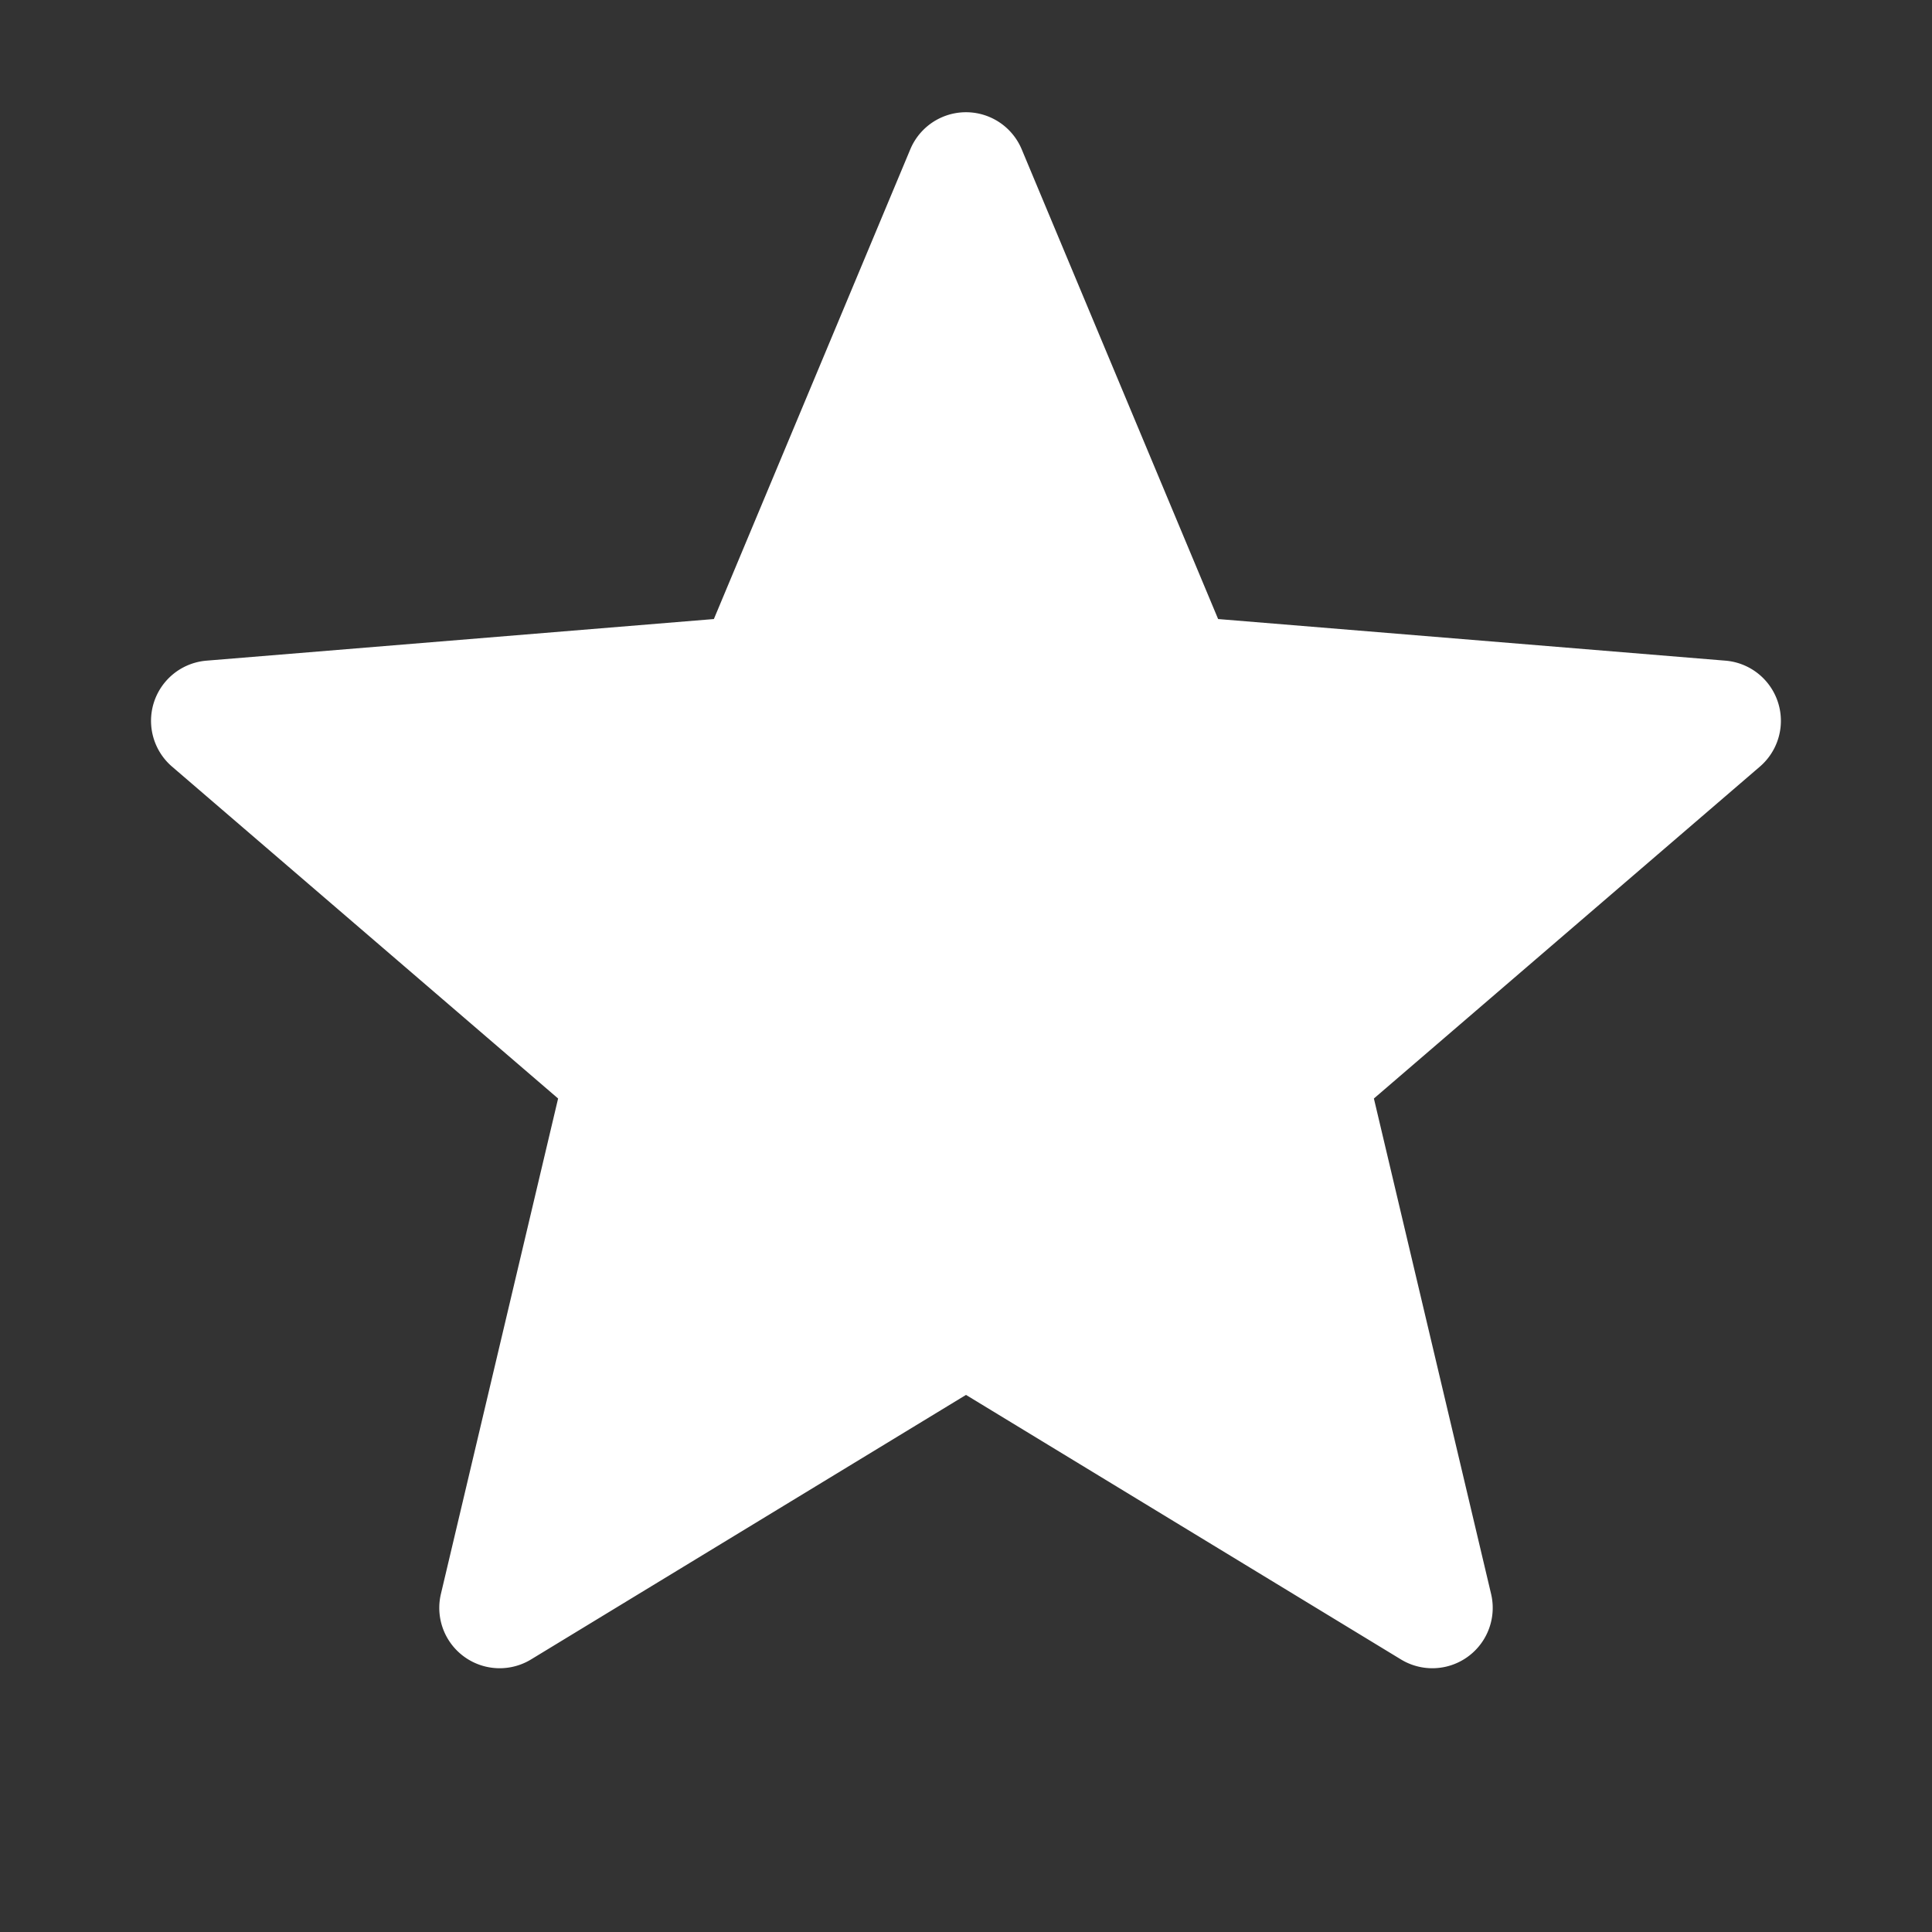 <?xml version="1.0" encoding="utf-8"?><!-- Uploaded to: SVG Repo, www.svgrepo.com, Generator: SVG Repo Mixer Tools -->
<svg width="800px" height="800px" viewBox="0 0 24 24" fill="none" xmlns="http://www.w3.org/2000/svg"><rect x="0" y="0" width="24" height="24" fill="#333333" stroke="none"/><path d="m12 17.328-5.403 3.286a.75.75 0 0 1-1.12-.813l1.456-6.155-4.796-4.123a.75.75 0 0 1 .428-1.316l6.303-.517 2.44-5.835a.75.75 0 0 1 1.384 0l2.44 5.835 6.303.517a.75.75 0 0 1 .427 1.316l-4.795 4.123 1.456 6.155a.75.75 0 0 1-1.12.813L12 17.328z" fill="#ffffff"/></svg>